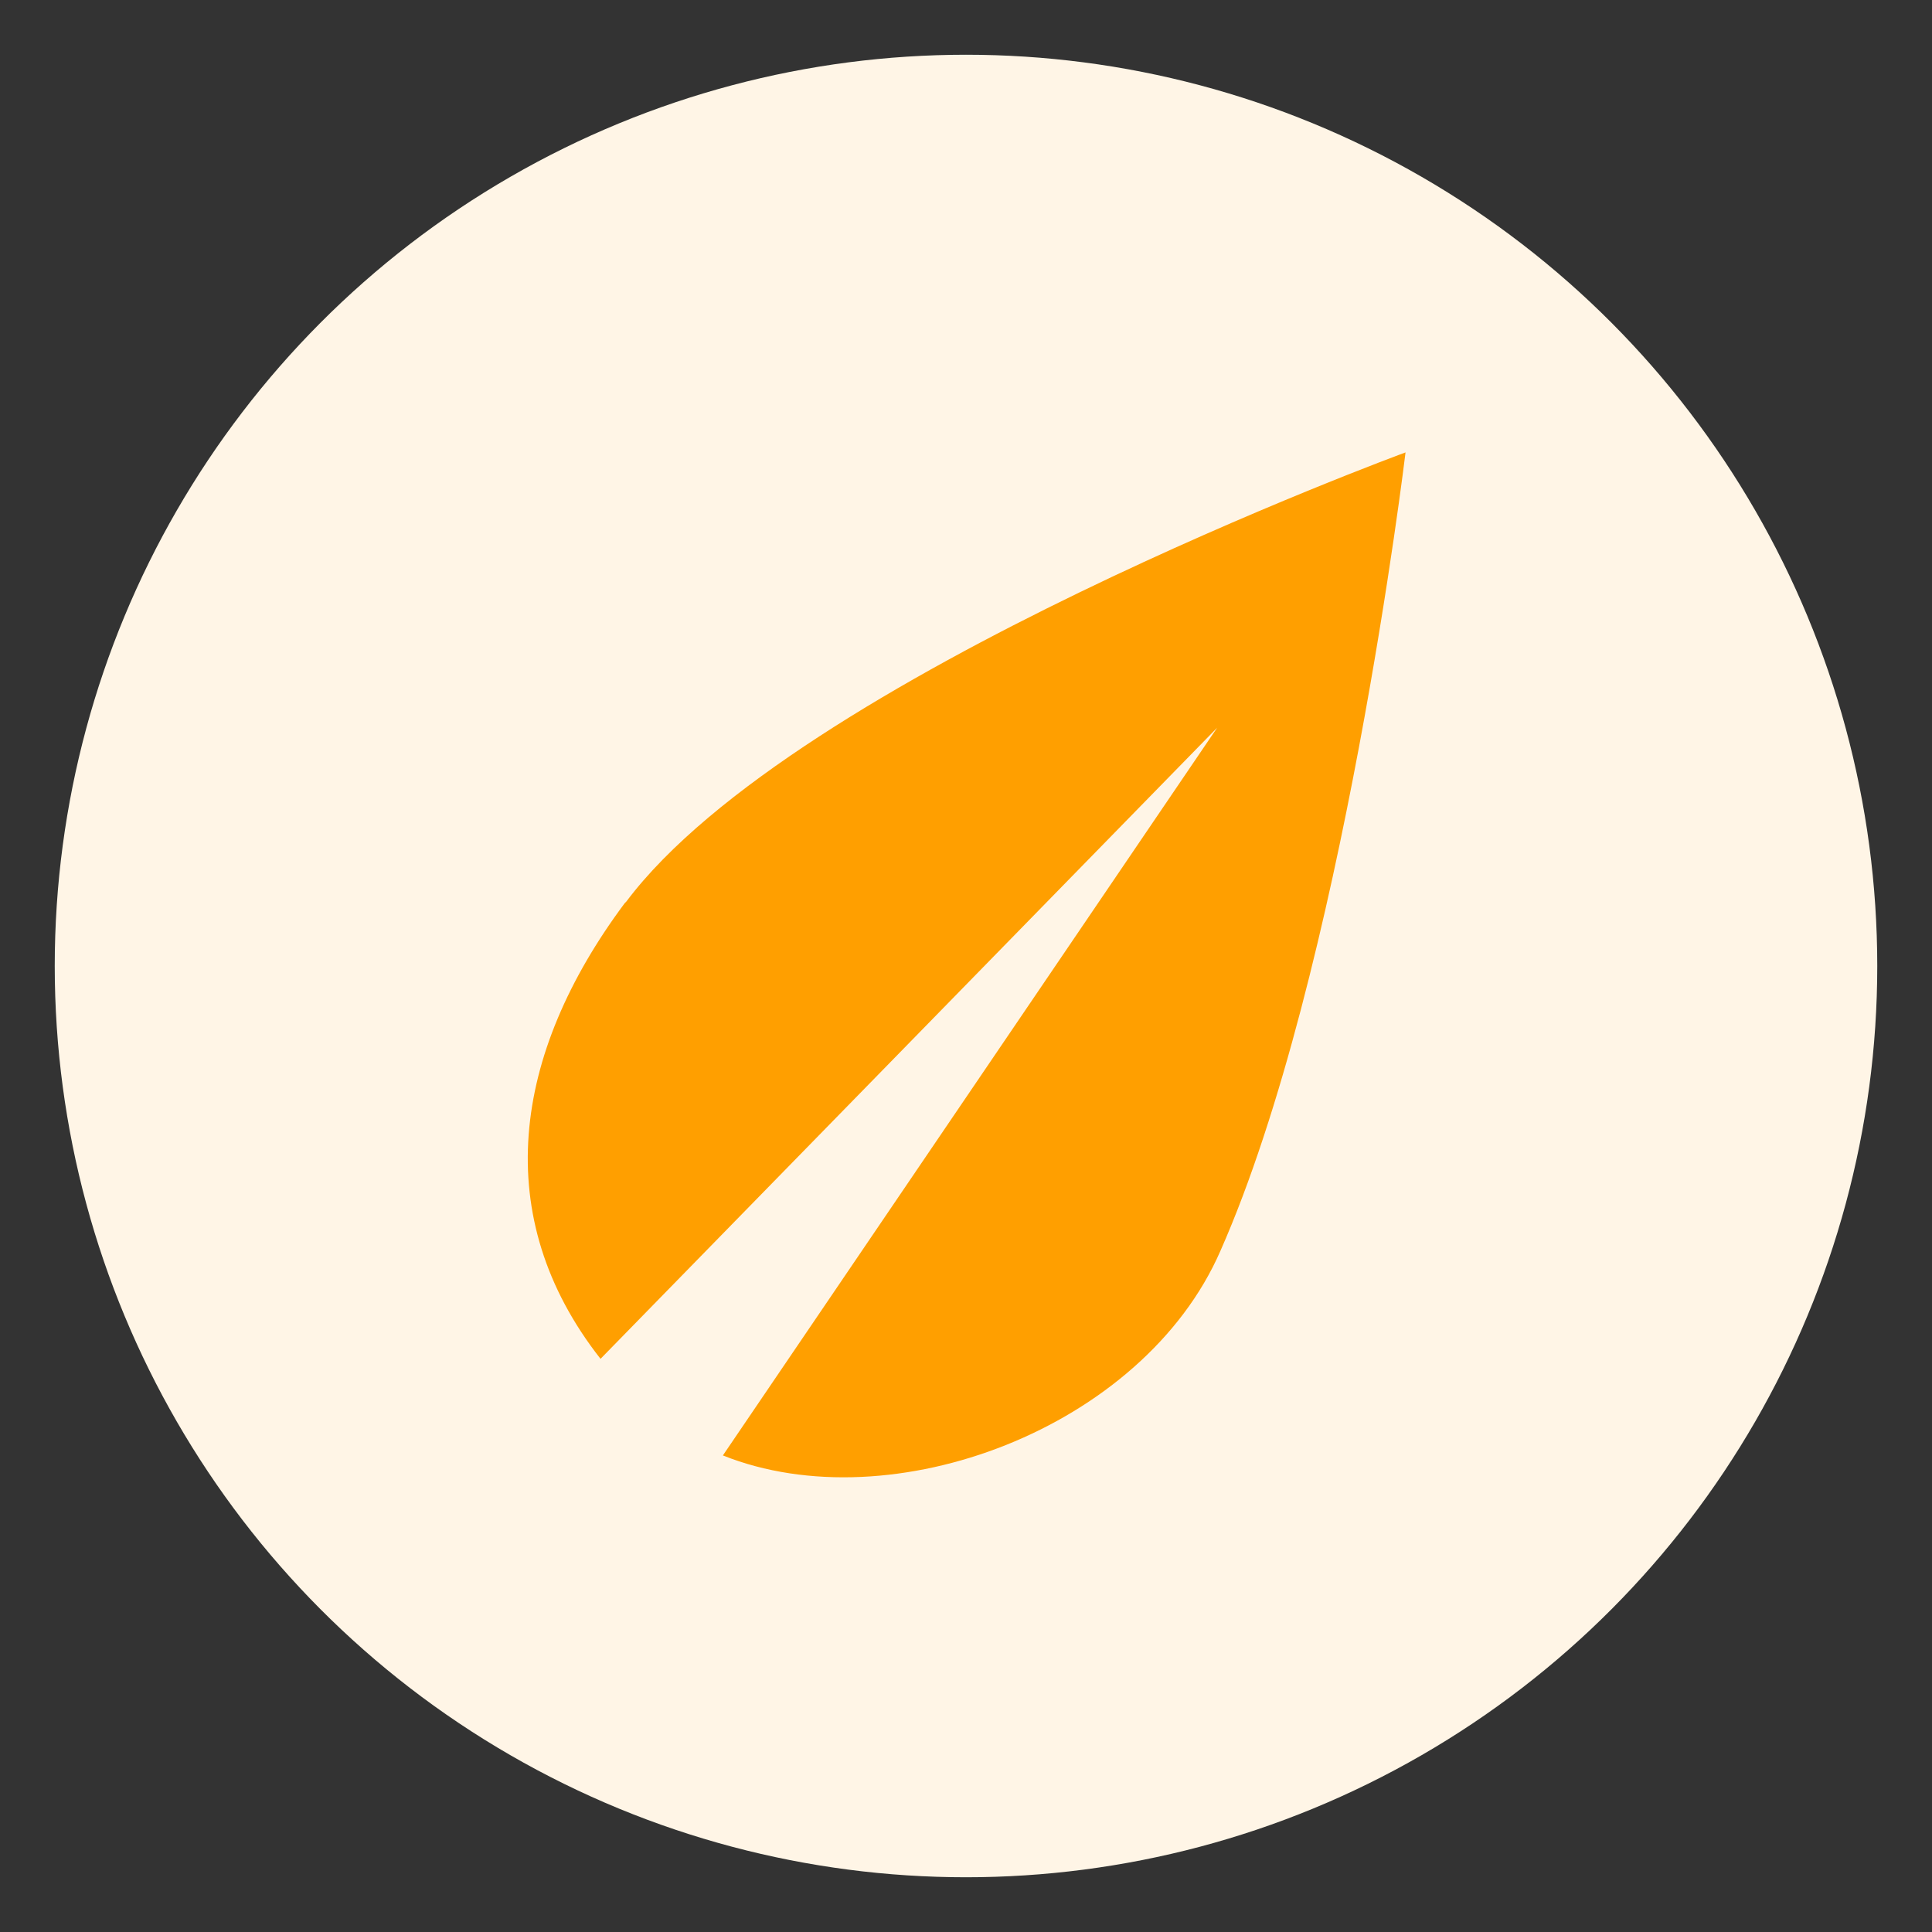 <?xml version="1.0" encoding="UTF-8"?>
<svg xmlns="http://www.w3.org/2000/svg" version="1.1" viewBox="0 0 120 120">
  <rect x="0" y="0" width="120" height="120" fill="#333333" stroke="none"/>
  <!-- Generator: Adobe Illustrator 29.7.1, SVG Export Plug-In . SVG Version: 2.1.1 Build 8)  -->
  <defs>
    <style>
      .st0 {
        fill: #ff9f00;
      }

      .st1 {
        isolation: isolate;
      }

      .st2 {
        fill: #fff5e6;
        mix-blend-mode: multiply;
      }
    </style>
  </defs>
  <g class="st1">
    <g id="_レイヤー_1" data-name="レイヤー_1">
      <g>
        <circle id="_楕円形_6" data-name="楕円形_6" class="st2" cx="60" cy="60" r="56.6"/>
        <path class="st0" d="M38.8,56.1c-7,9.4-8.4,19.5-1.5,28.3l38.3-39.2-30.7,45.2c10.5,4.2,26.1-1.7,30.9-12.7,7.6-17.2,11.5-49.6,11.5-49.6,0,0-37.9,13.9-48.4,27.9Z"/>
      </g>
    </g>
  </g>
</svg>